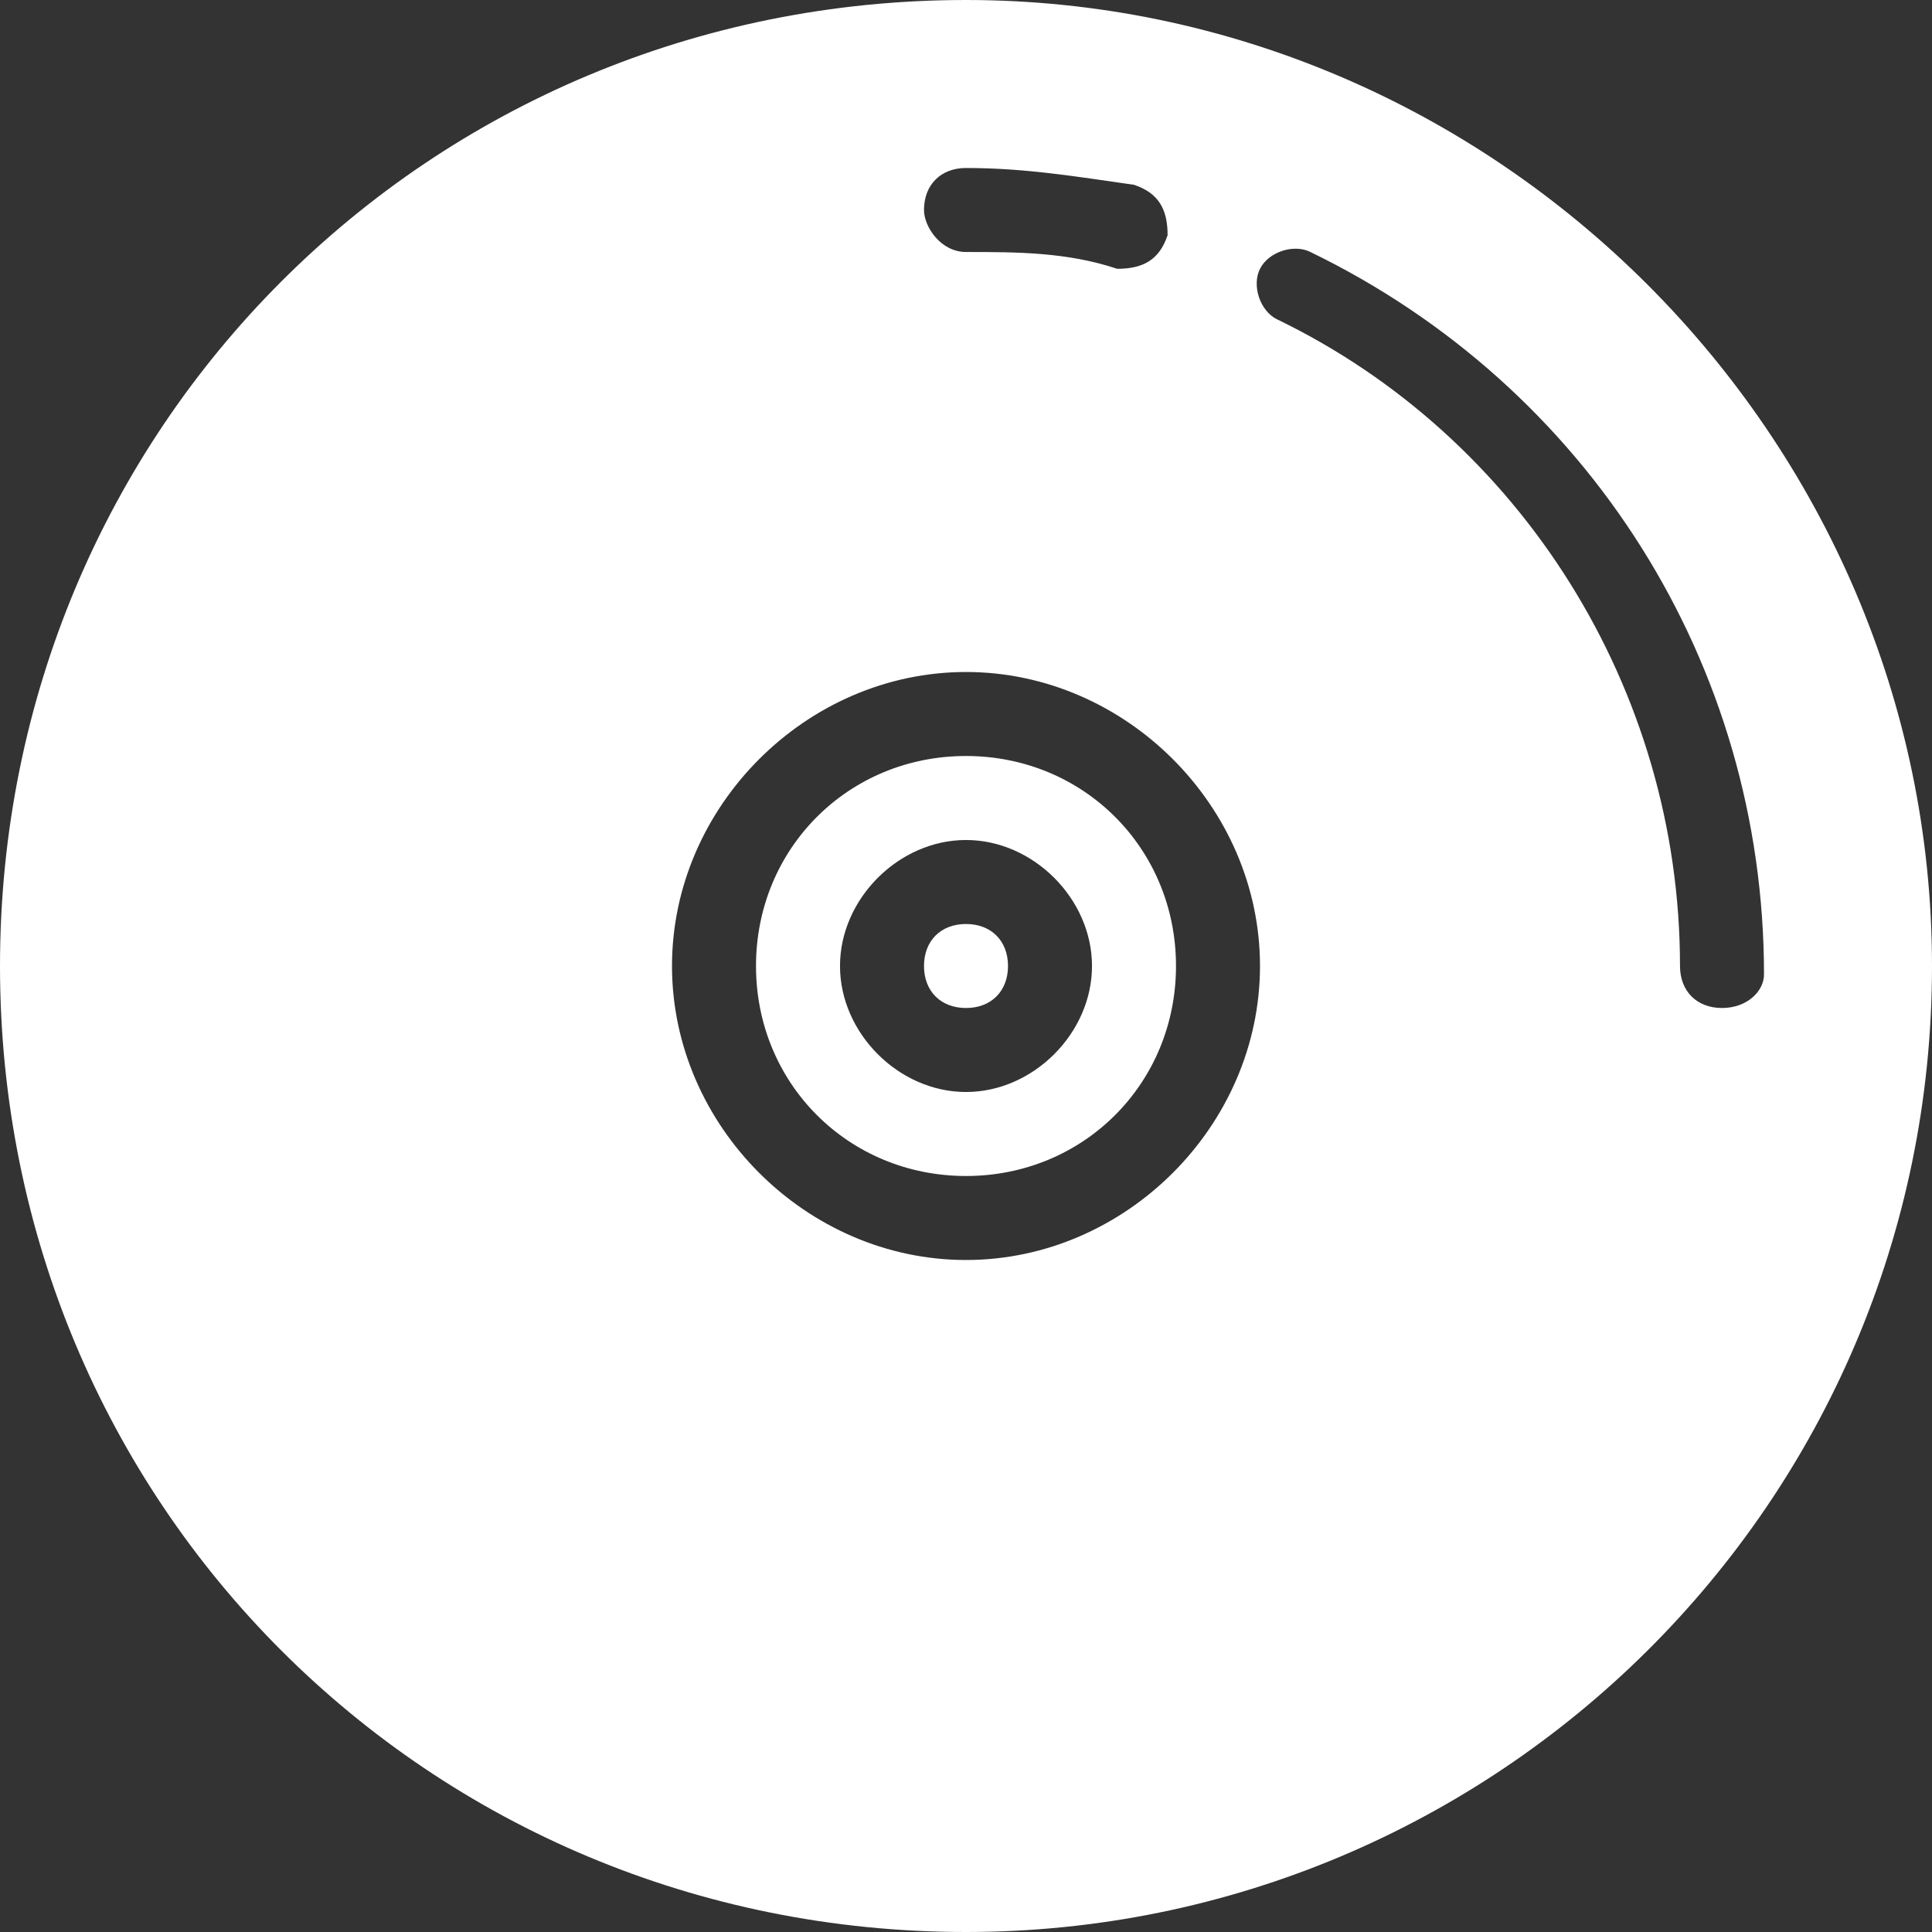 <?xml version="1.0" encoding="utf-8"?>
<!-- Generator: Adobe Illustrator 22.0.0, SVG Export Plug-In . SVG Version: 6.00 Build 0)  -->
<svg version="1.1" id="D" xmlns="http://www.w3.org/2000/svg" xmlns:xlink="http://www.w3.org/1999/xlink" x="0px" y="0px"
	 viewBox="0 0 23 23" style="enable-background:new 0 0 23 23;" xml:space="preserve">
<rect x="0" y="0" width="23" height="23" fill="#333333" stroke="none"/>
<style type="text/css">
	.st0{fill:#FFFFFF;}
</style>
<path id="DVD" class="st0" d="M11.5,9C10.1,9,9,10.1,9,11.5c0,1.4,1.1,2.5,2.5,2.5s2.5-1.1,2.5-2.5c0,0,0,0,0,0
	C14,10.1,12.9,9,11.5,9z M11.5,13c-0.8,0-1.5-0.7-1.5-1.5c0-0.8,0.7-1.5,1.5-1.5c0.8,0,1.5,0.7,1.5,1.5c0,0,0,0,0,0
	C13,12.3,12.3,13,11.5,13C11.5,13,11.5,13,11.5,13L11.5,13z M12,11.5c0,0.3-0.2,0.5-0.5,0.5c0,0,0,0,0,0c-0.3,0-0.5-0.2-0.5-0.5l0,0
	c0-0.3,0.2-0.5,0.5-0.5C11.8,11,12,11.2,12,11.5C12,11.5,12,11.5,12,11.5L12,11.5z M11.5,0C5.1,0,0,5.1,0,11.5S5.1,23,11.5,23
	C17.8,23,23,17.9,23,11.5c0,0,0,0,0,0C23,5.2,17.8,0,11.5,0L11.5,0z M11.5,2c0.7,0,1.3,0.1,2,0.2c0.3,0.1,0.4,0.3,0.4,0.6
	c-0.1,0.3-0.3,0.4-0.6,0.4l0,0l0,0C12.7,3,12.1,3,11.5,3C11.2,3,11,2.7,11,2.5c0,0,0,0,0,0C11,2.2,11.2,2,11.5,2L11.5,2z M11.5,15
	C9.6,15,8,13.4,8,11.5C8,9.6,9.6,8,11.5,8c1.9,0,3.5,1.6,3.5,3.5c0,0,0,0,0,0C15,13.4,13.4,15,11.5,15L11.5,15z M20.5,12
	c-0.3,0-0.5-0.2-0.5-0.5l0,0c0-3.3-1.9-6.3-4.8-7.7C15,3.7,14.9,3.4,15,3.2c0.1-0.2,0.4-0.3,0.6-0.2c3.3,1.6,5.4,4.9,5.4,8.6
	C21,11.8,20.8,12,20.5,12C20.5,12,20.5,12,20.5,12L20.5,12L20.5,12z"/>
</svg>
